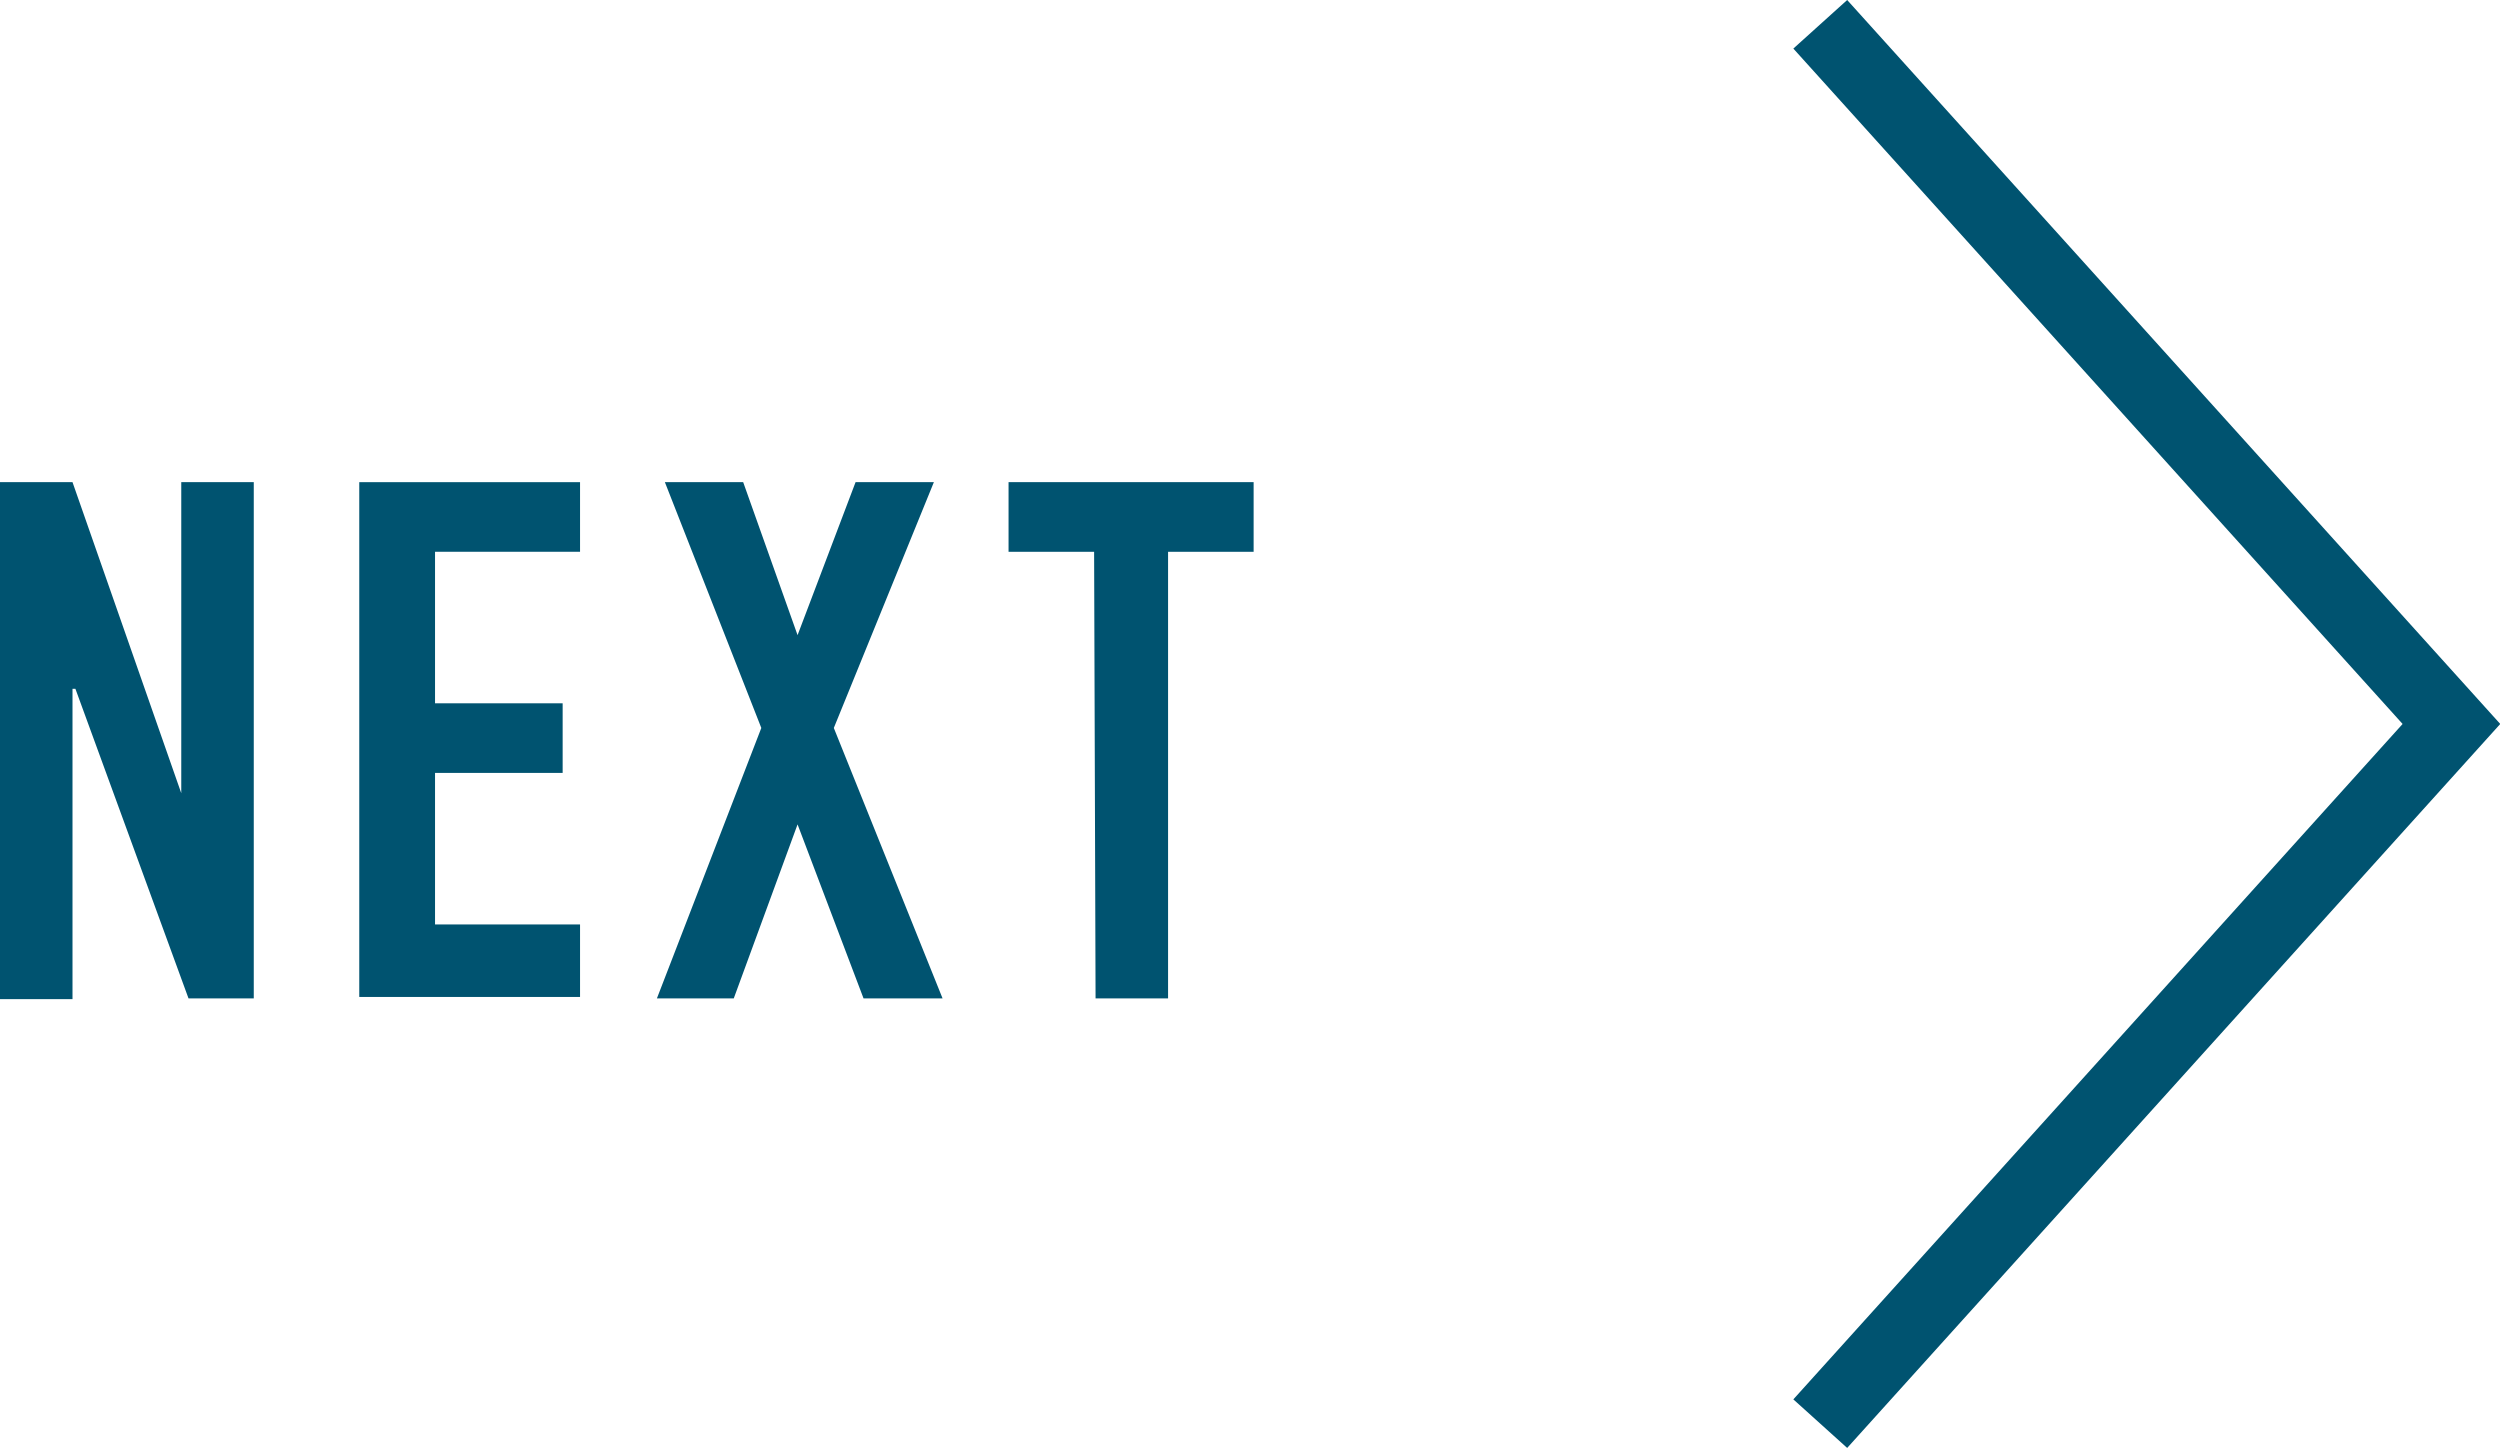 <svg xmlns="http://www.w3.org/2000/svg" viewBox="0 0 68.96 39.94">
  <defs>
    <style>
      .cls-1 {
        fill: none;
        stroke: #005370;
        stroke-miterlimit: 10;
        stroke-width: 2px;
      }

      .cls-2 {
        fill: #005370;
      }
    </style>
  </defs>
  <title>btn_next</title>
  <g id="レイヤー_2" data-name="レイヤー 2">
    <g id="main">
      <g>
        <polyline class="cls-1" points="50.21 0.67 67.62 19.97 50.21 39.27"/>
        <g>
          <path class="cls-2" d="M0,13.3H2L5,21.88h0V13.3h2V27.54H5.2L2.08,19H2v8.56H0Z"/>
          <path class="cls-2" d="M9.91,13.3H16v1.92H12V19.4h3.52v1.92H12V25.5h4v2H9.91Z"/>
          <path class="cls-2" d="M21,20.08,18.34,13.3H20.5L22,17.52,23.6,13.3h2.16L23,20.08,26,27.54H23.82L22,22.74l-1.76,4.8H18.12Z"/>
          <path class="cls-2" d="M30.18,15.22H27.82V13.3h6.76v1.92H32.22V27.54h-2Z"/>
        </g>
      </g>
    </g>
  </g>
</svg>
